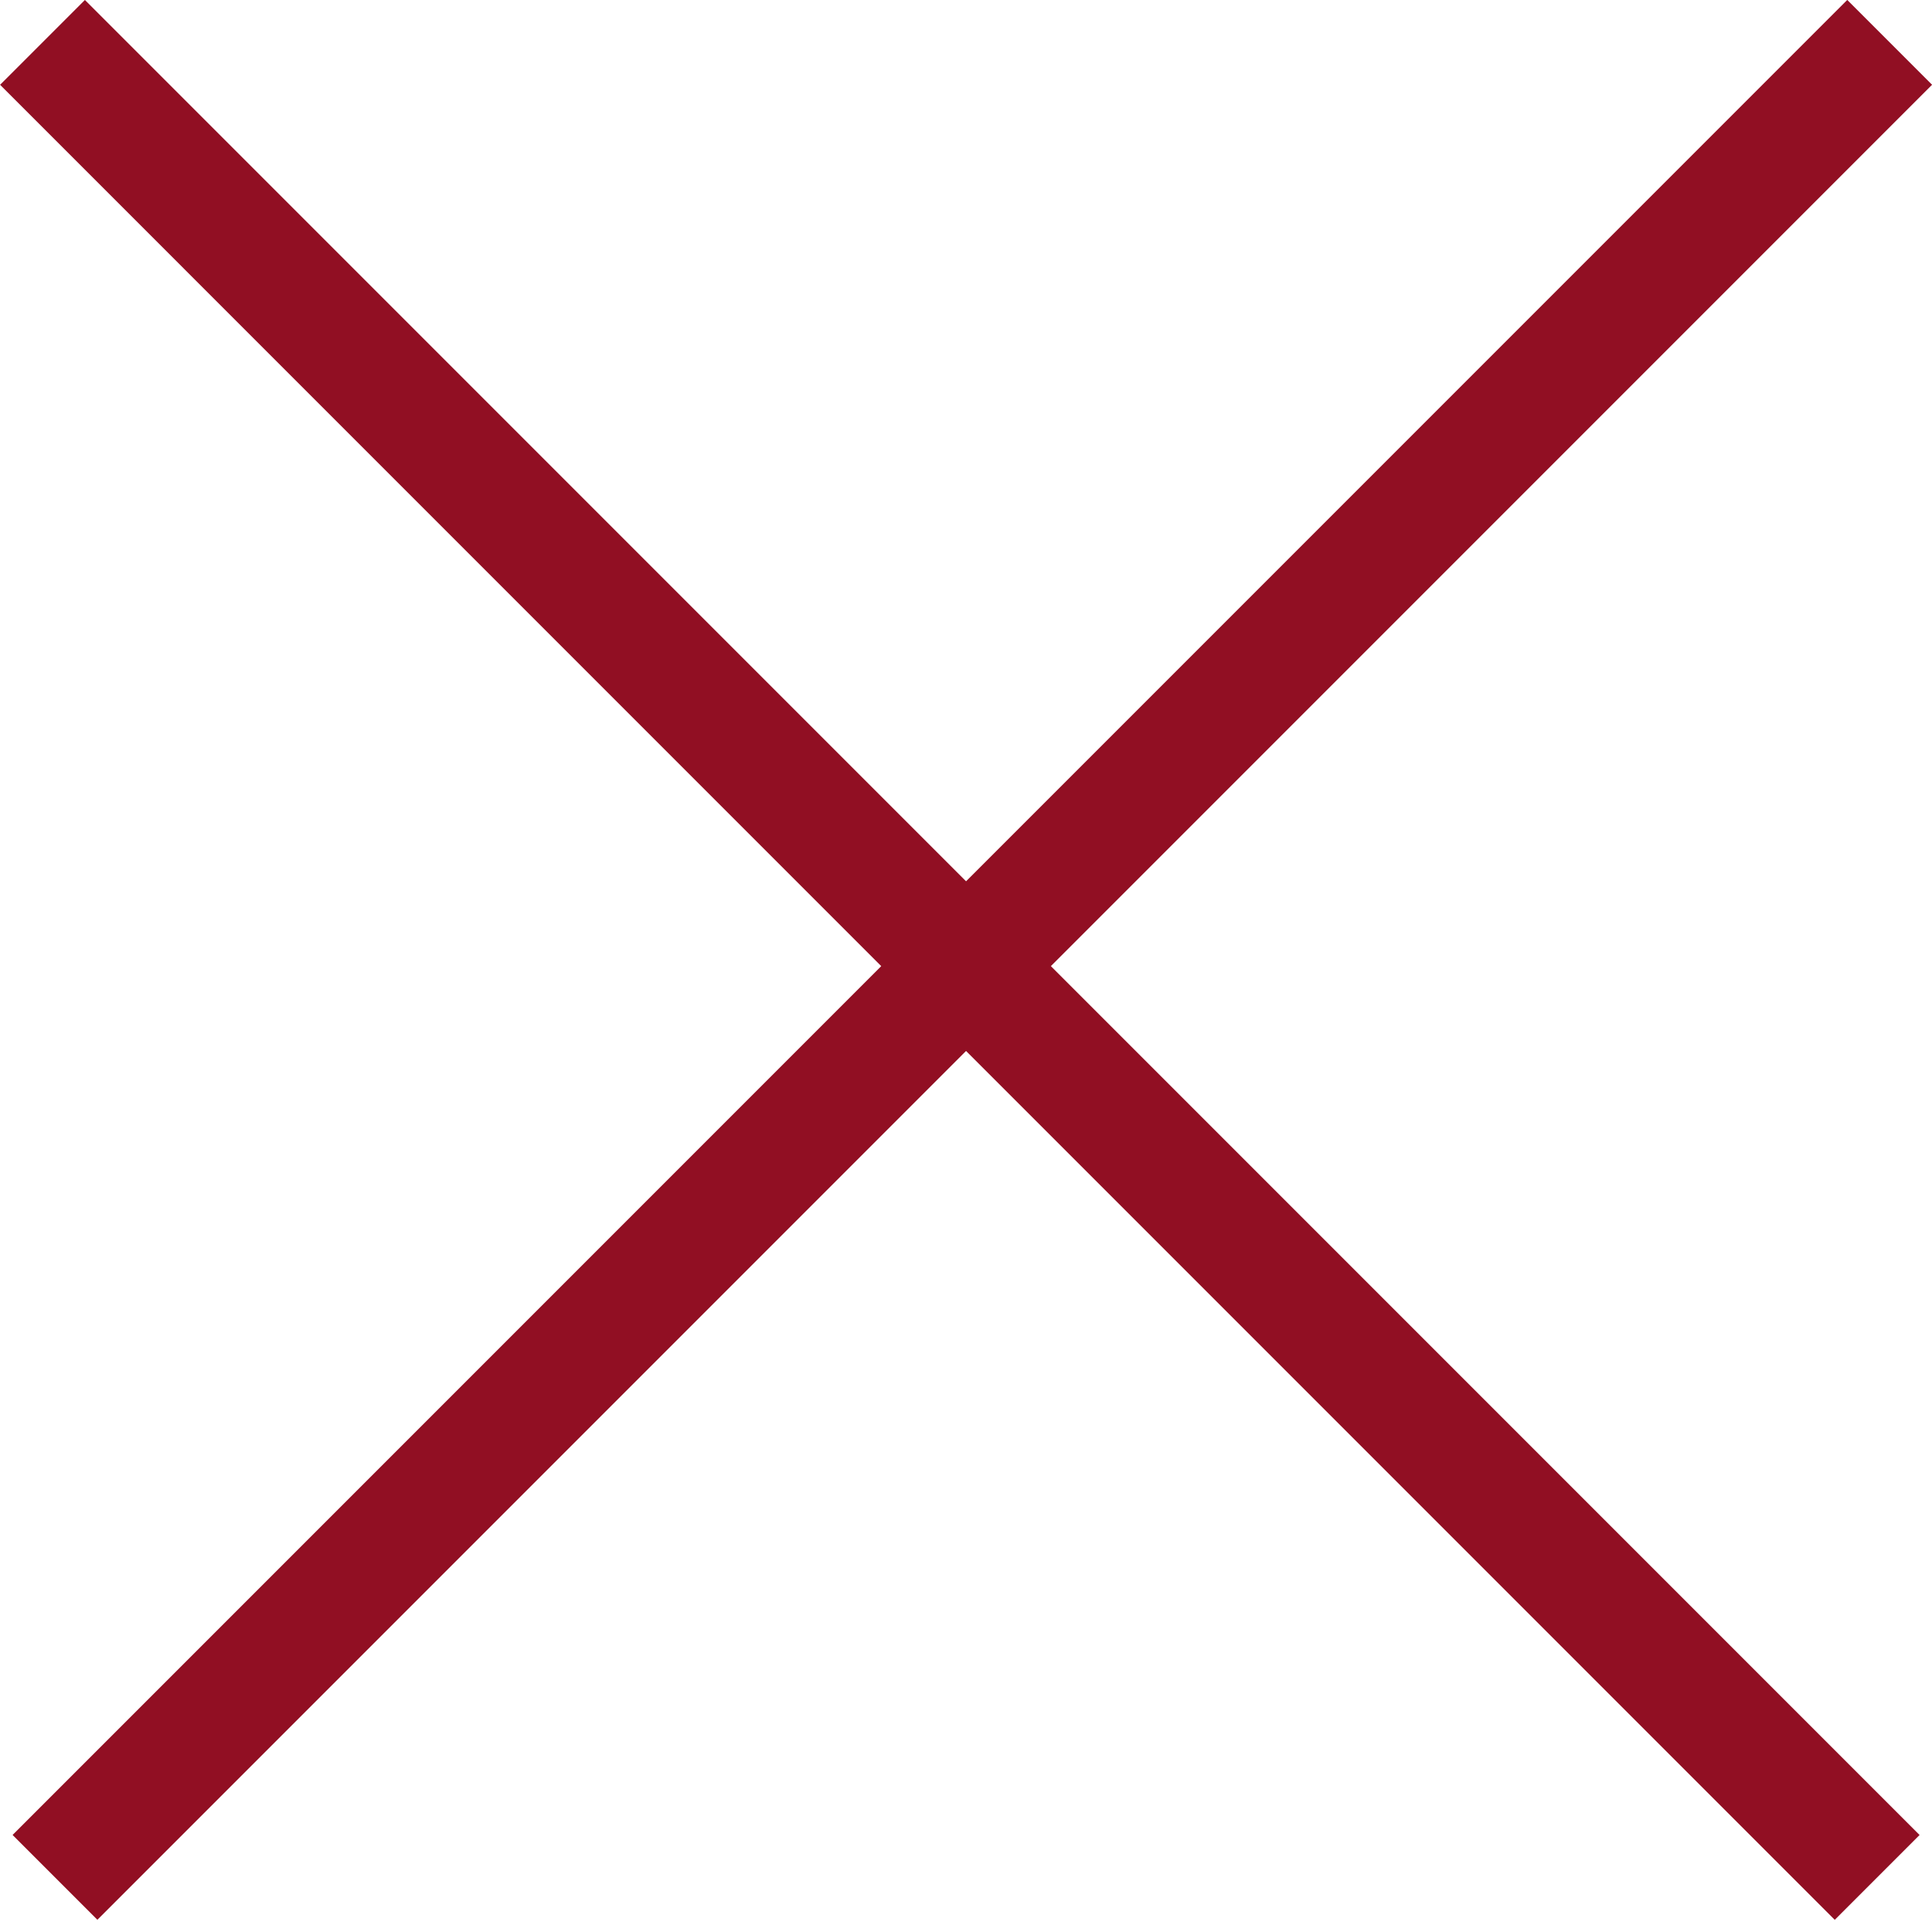 <svg xmlns="http://www.w3.org/2000/svg" width="16.106" height="16.002" viewBox="0 0 16.106 16.002">
  <g id="グループ_2053" data-name="グループ 2053" transform="translate(-439.947 -855.754)">
    <line id="線_75" data-name="線 75" y2="21.63" transform="translate(455.7 856.107) rotate(45)" fill="none" stroke="#910f23" stroke-width="1"/>
    <line id="線_76" data-name="線 76" y2="21.63" transform="translate(455.596 871.402) rotate(135)" fill="none" stroke="#910f23" stroke-width="1"/>
  </g>
</svg>
